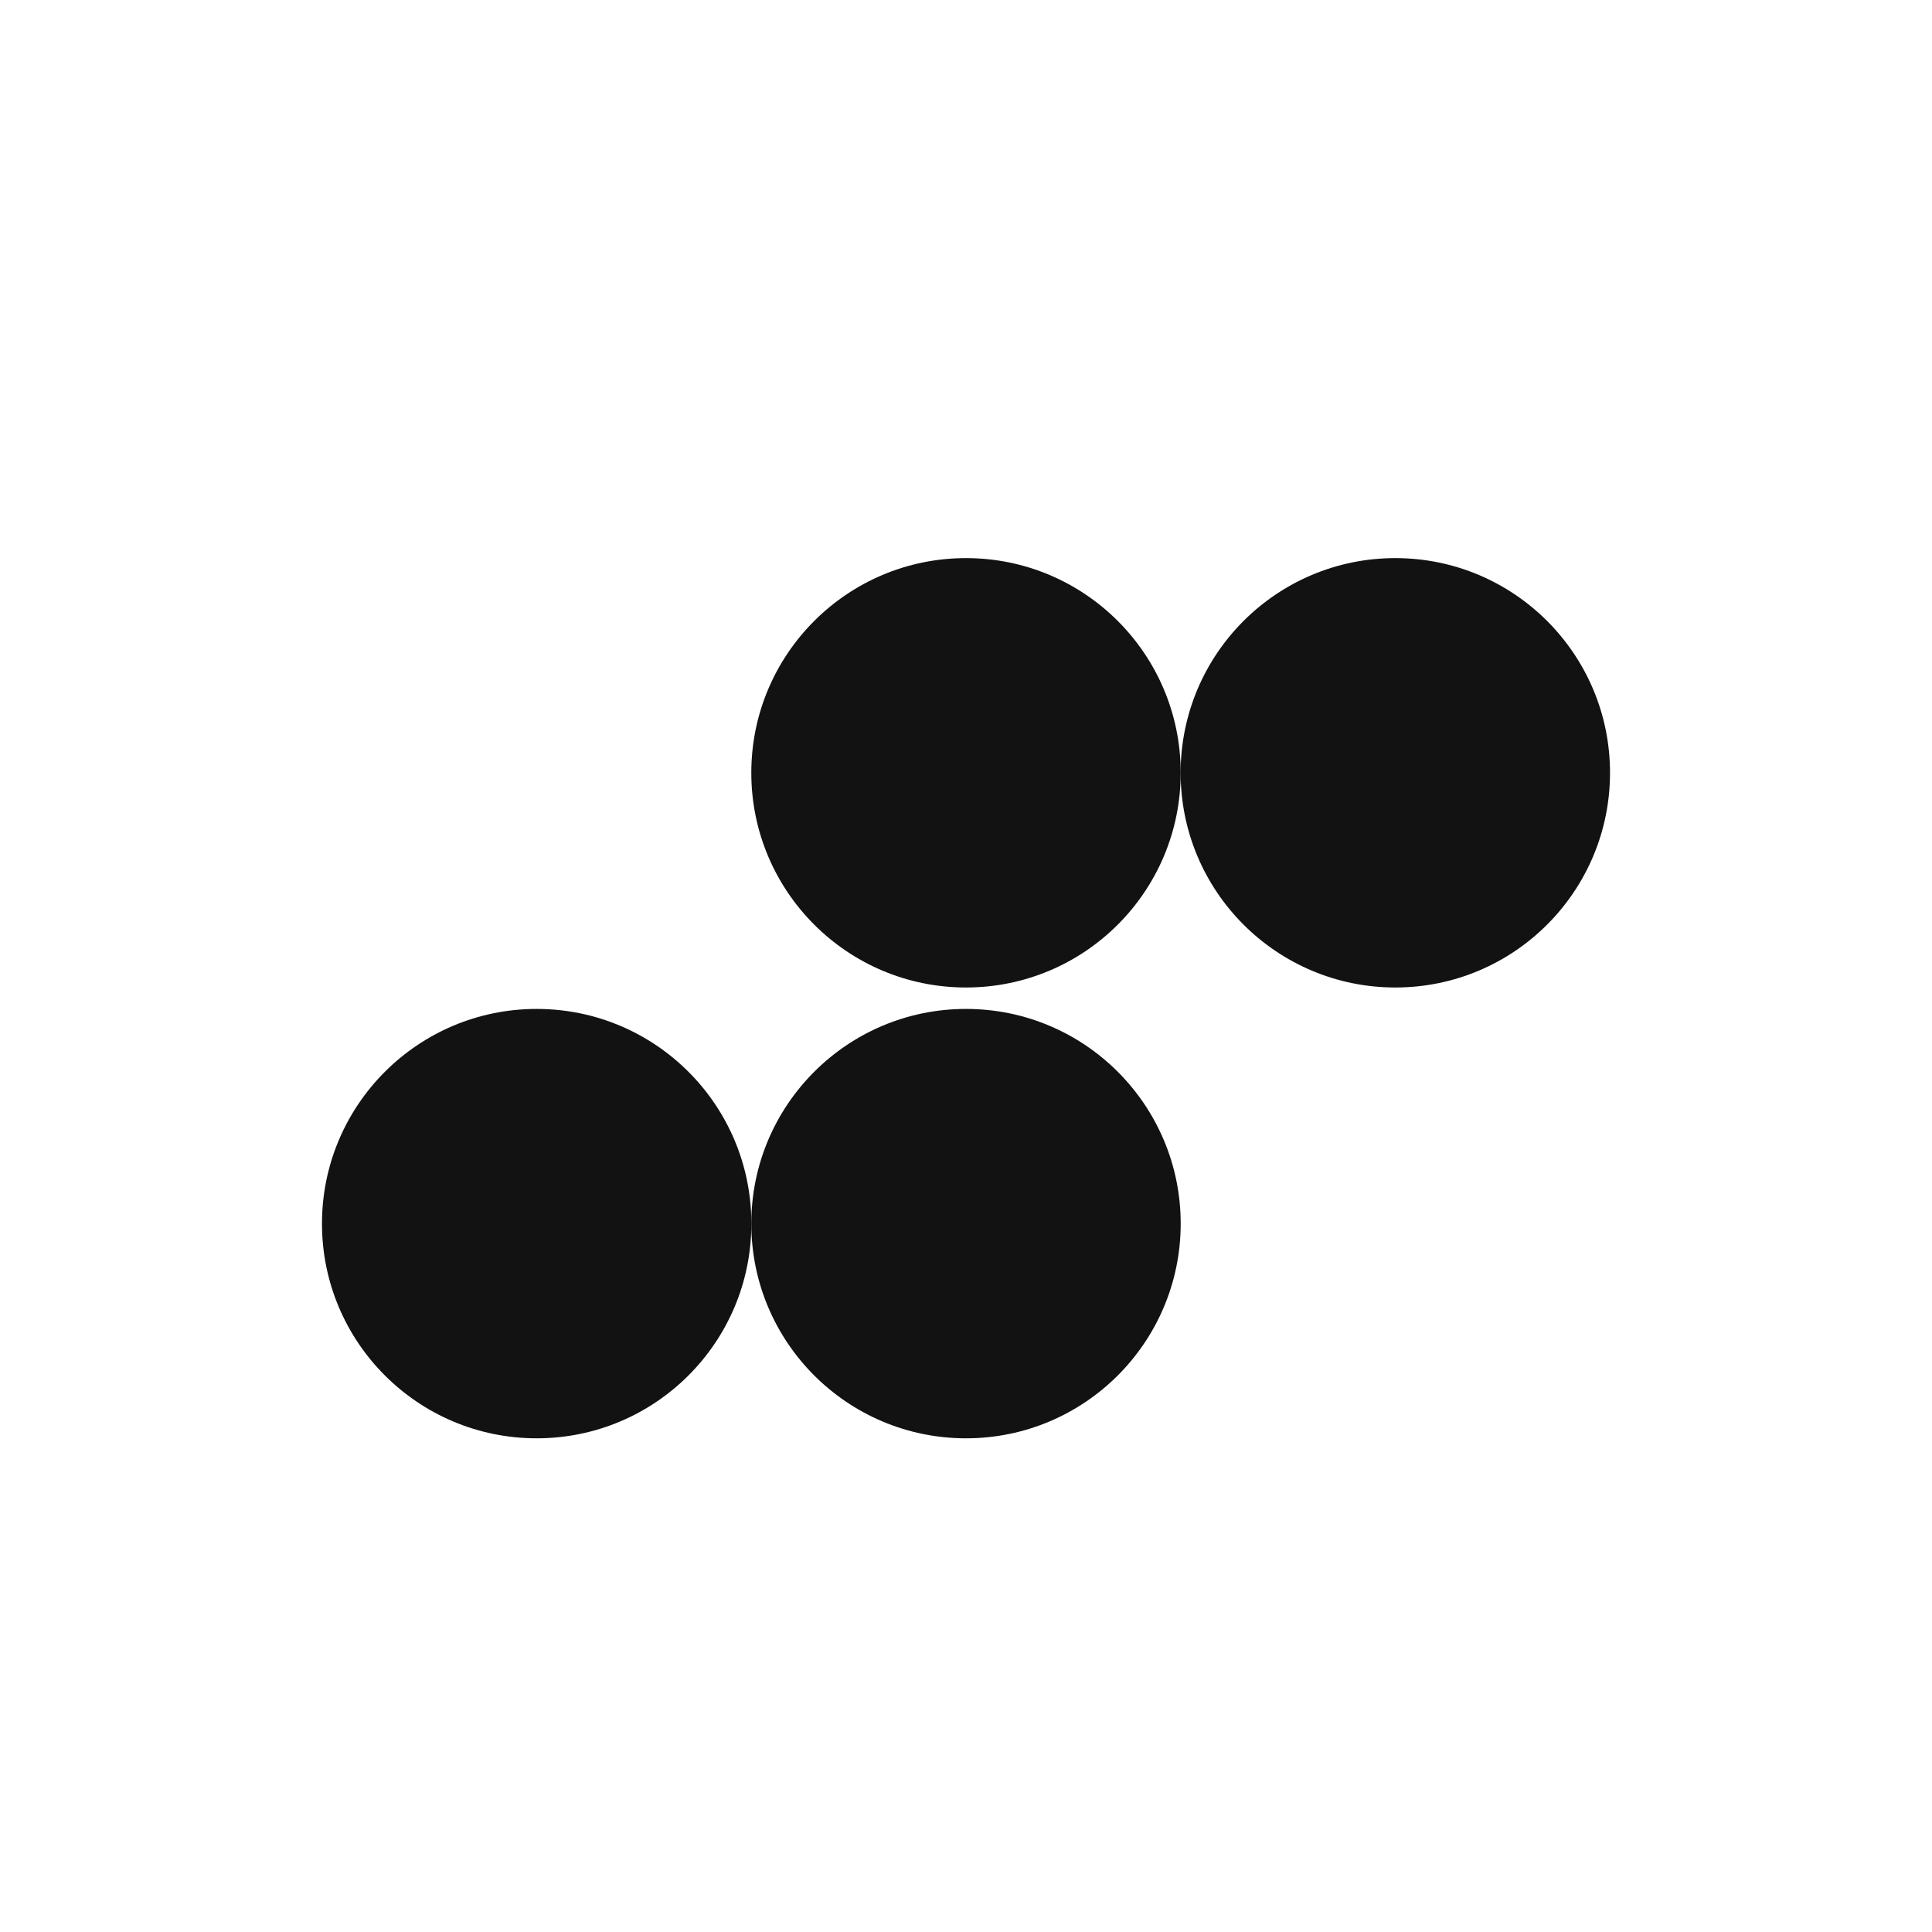 <svg width="32" height="32" viewBox="0 0 32 32" fill="none" xmlns="http://www.w3.org/2000/svg">
<circle cx="16" cy="20.267" r="3.556" transform="rotate(-90 16 20.267)" fill="#121212"/>
<circle cx="23.111" cy="12.8" r="3.556" transform="rotate(-90 23.111 12.8)" fill="#121212"/>
<circle cx="8.889" cy="20.267" r="3.556" transform="rotate(-90 8.889 20.267)" fill="#121212"/>
<circle cx="16" cy="12.8" r="3.556" transform="rotate(-90 16 12.8)" fill="#121212"/>
</svg>
